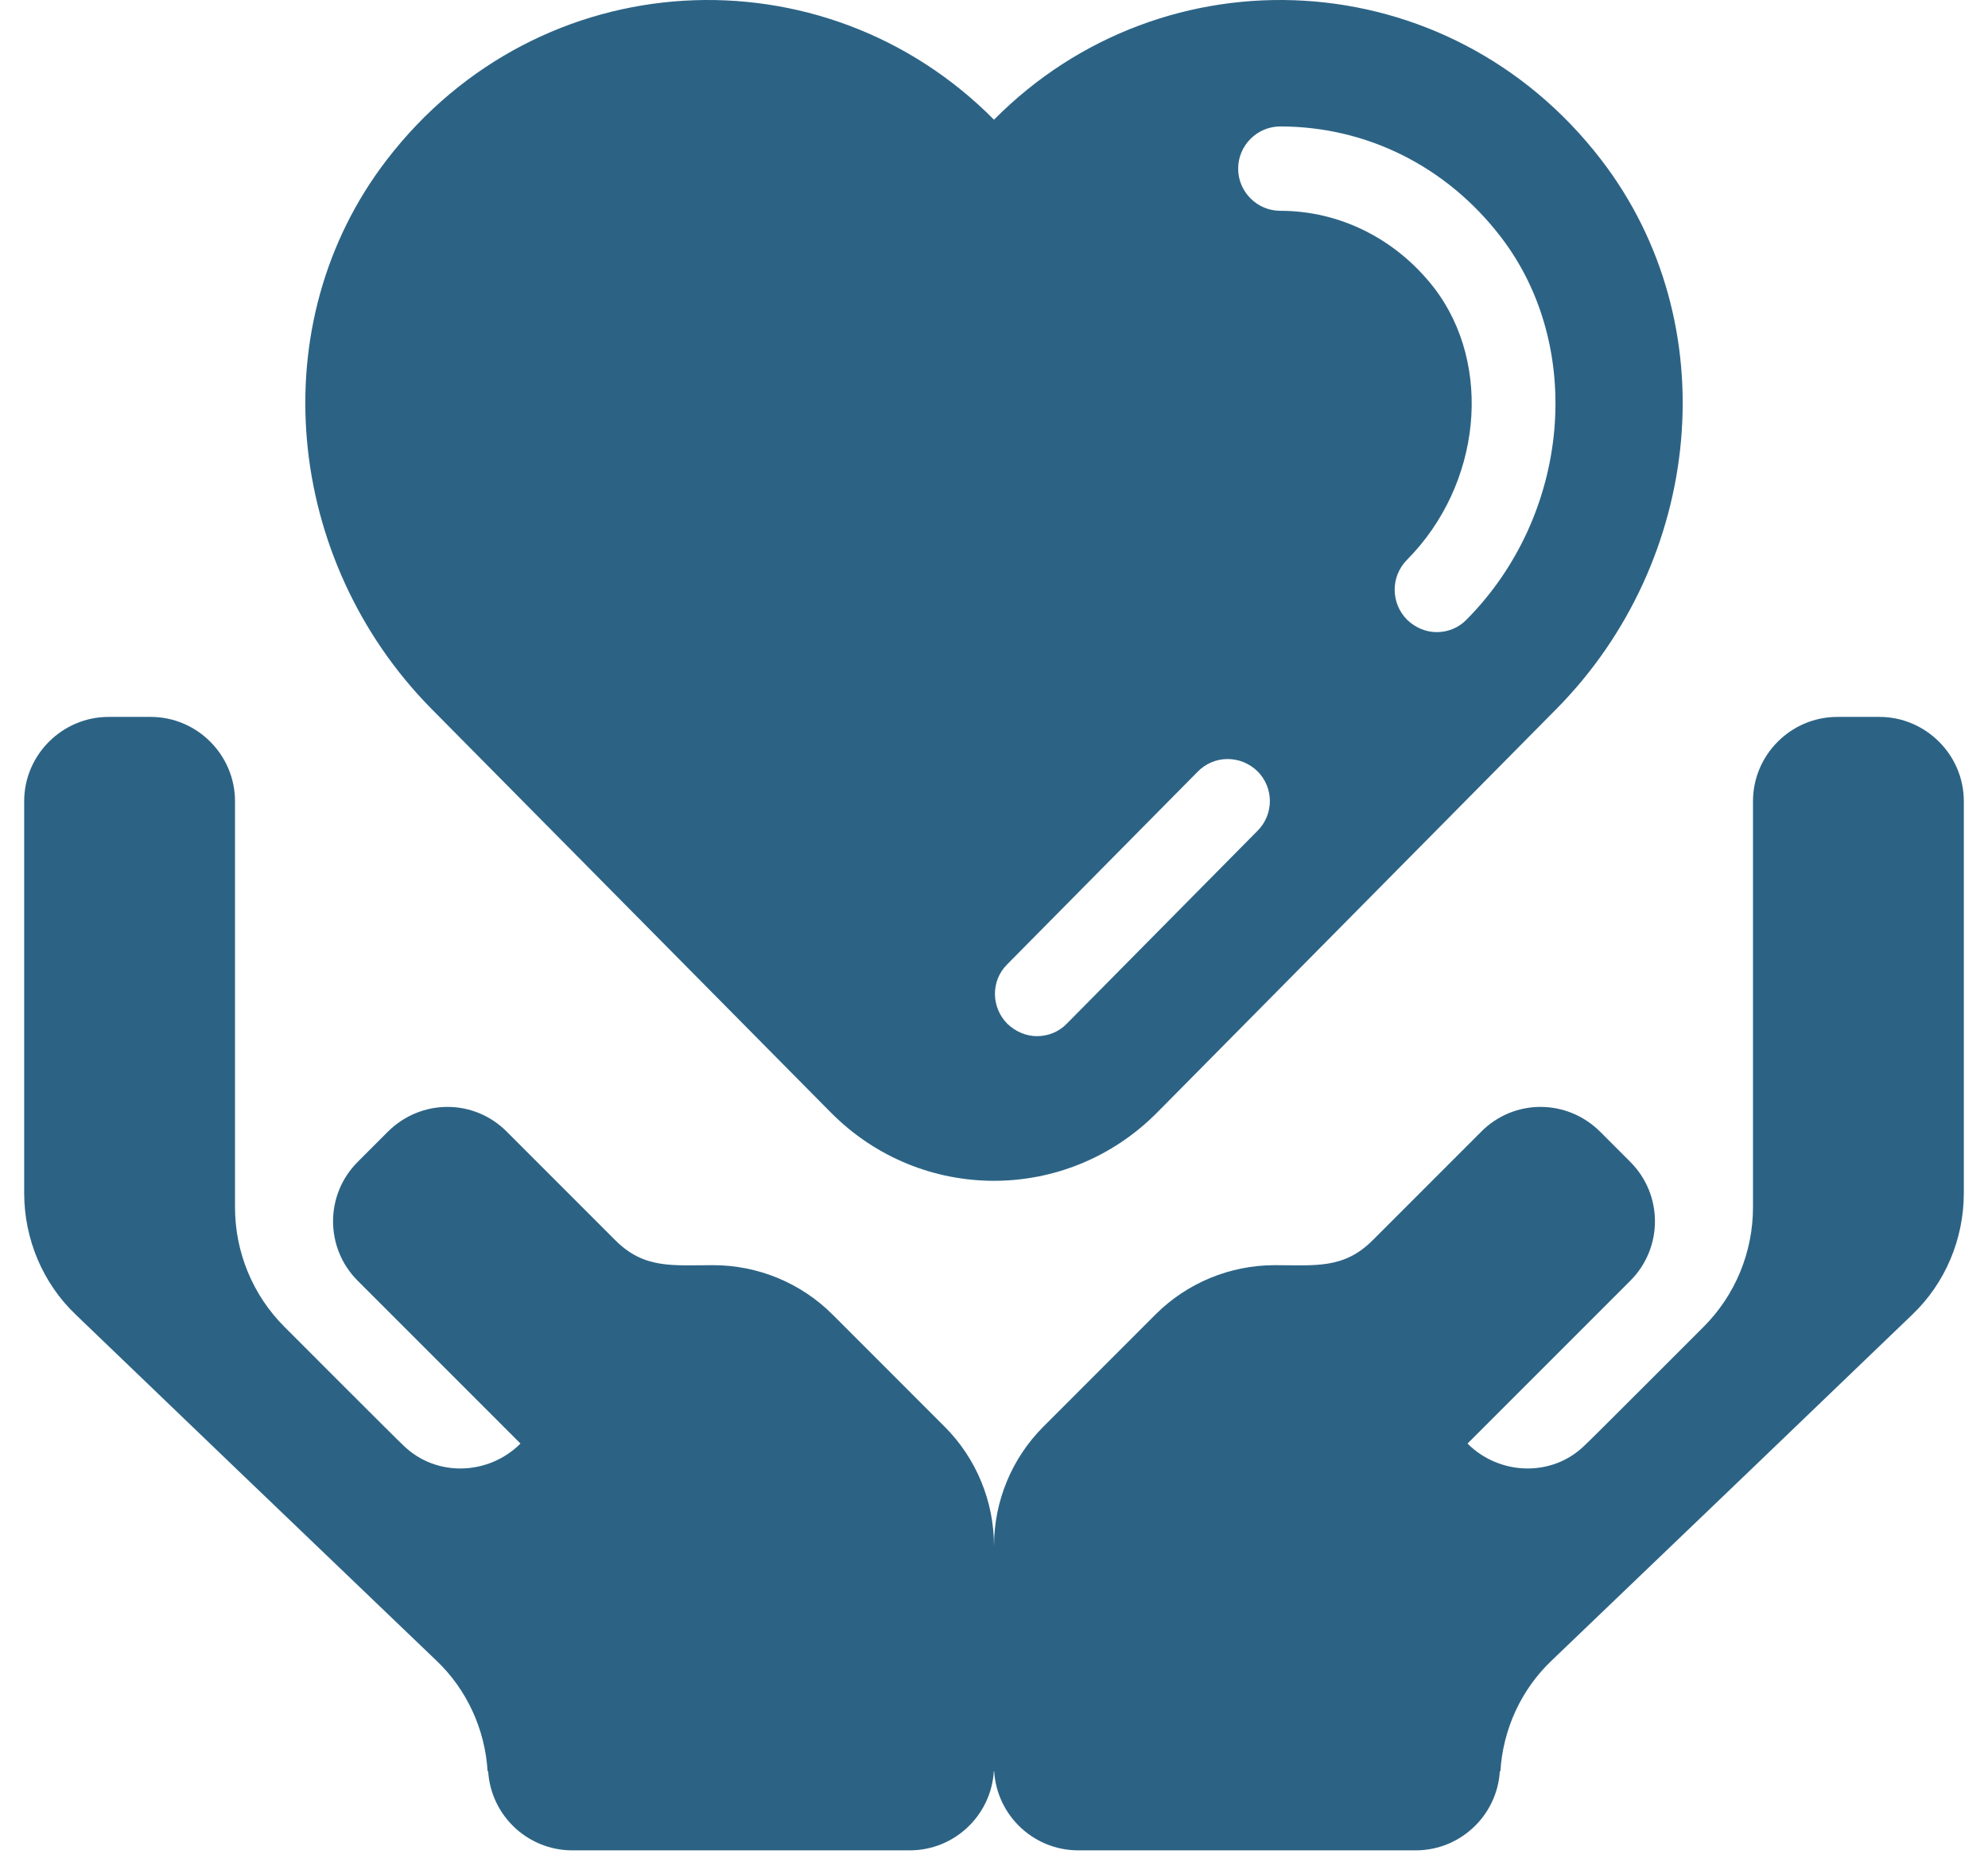 <svg width="74" height="69" viewBox="0 0 74 69" fill="none" xmlns="http://www.w3.org/2000/svg">
<path d="M30.926 41.402C34.285 44.792 39.715 44.792 43.074 41.402L57.953 26.366C63.368 20.873 64.31 12.068 59.602 5.946C53.92 -1.446 43.341 -1.949 37 4.455C30.659 -1.949 20.08 -1.446 14.399 5.946C9.69 12.068 10.632 20.873 16.047 26.366L30.926 41.402ZM47.657 4.706C50.875 4.706 53.857 6.197 55.866 8.818C59.005 12.899 58.456 19.162 54.595 23.054C54.296 23.368 53.888 23.525 53.48 23.525C53.088 23.525 52.696 23.368 52.382 23.07C51.769 22.458 51.754 21.469 52.366 20.841C55.144 18.047 55.584 13.59 53.386 10.718C51.974 8.897 49.886 7.845 47.657 7.845C46.794 7.845 46.088 7.139 46.088 6.276C46.088 5.413 46.794 4.706 47.657 4.706ZM37.487 35.893L44.581 28.72C45.193 28.093 46.182 28.093 46.81 28.705C47.422 29.317 47.422 30.306 46.81 30.918L39.715 38.091C39.417 38.404 39.009 38.561 38.601 38.561C38.209 38.561 37.816 38.404 37.502 38.106C36.89 37.494 36.874 36.505 37.487 35.893ZM18.165 65.722H37C37 67.456 35.595 68.862 33.861 68.862H21.305C19.571 68.862 18.165 67.456 18.165 65.722ZM73.1 29.819V44.4C73.1 46.111 72.409 47.759 71.169 48.936C63.888 55.928 66.942 52.999 57.765 61.791C56.619 62.874 55.944 64.365 55.85 65.919H37H18.15C18.056 64.365 17.381 62.874 16.235 61.791C7.059 52.999 10.112 55.928 2.831 48.936C1.591 47.759 0.9 46.111 0.9 44.4V29.819C0.9 28.082 2.329 26.68 4.039 26.68H5.609C7.336 26.68 8.748 28.093 8.748 29.819V44.934C8.748 46.597 9.407 48.199 10.585 49.376C10.623 49.414 14.977 53.777 15.026 53.802C16.237 54.981 18.189 54.909 19.374 53.723L13.316 47.665C12.091 46.441 12.091 44.463 13.316 43.239L14.43 42.124C15.67 40.884 17.648 40.884 18.872 42.124L22.905 46.158C23.981 47.234 25.038 47.084 26.547 47.084C28.21 47.084 29.811 47.743 30.989 48.92L35.164 53.096C36.341 54.273 37 55.874 37 57.537C37 55.874 37.659 54.273 38.836 53.096L43.011 48.92C44.188 47.743 45.789 47.084 47.453 47.084C48.962 47.084 50.019 47.234 51.094 46.158L55.128 42.124C56.352 40.884 58.33 40.884 59.57 42.124L60.684 43.239C61.909 44.463 61.909 46.441 60.684 47.665L54.626 53.723C55.811 54.909 57.763 54.981 58.974 53.802C59.023 53.777 63.377 49.414 63.416 49.376C64.593 48.199 65.252 46.597 65.252 44.934V29.819C65.252 28.093 66.665 26.68 68.391 26.68H69.96C71.671 26.68 73.1 28.082 73.1 29.819ZM37 65.722H55.835C55.835 67.456 54.429 68.862 52.696 68.862H40.139C38.405 68.862 37 67.456 37 65.722Z" fill="#2C6385"/>
</svg>
